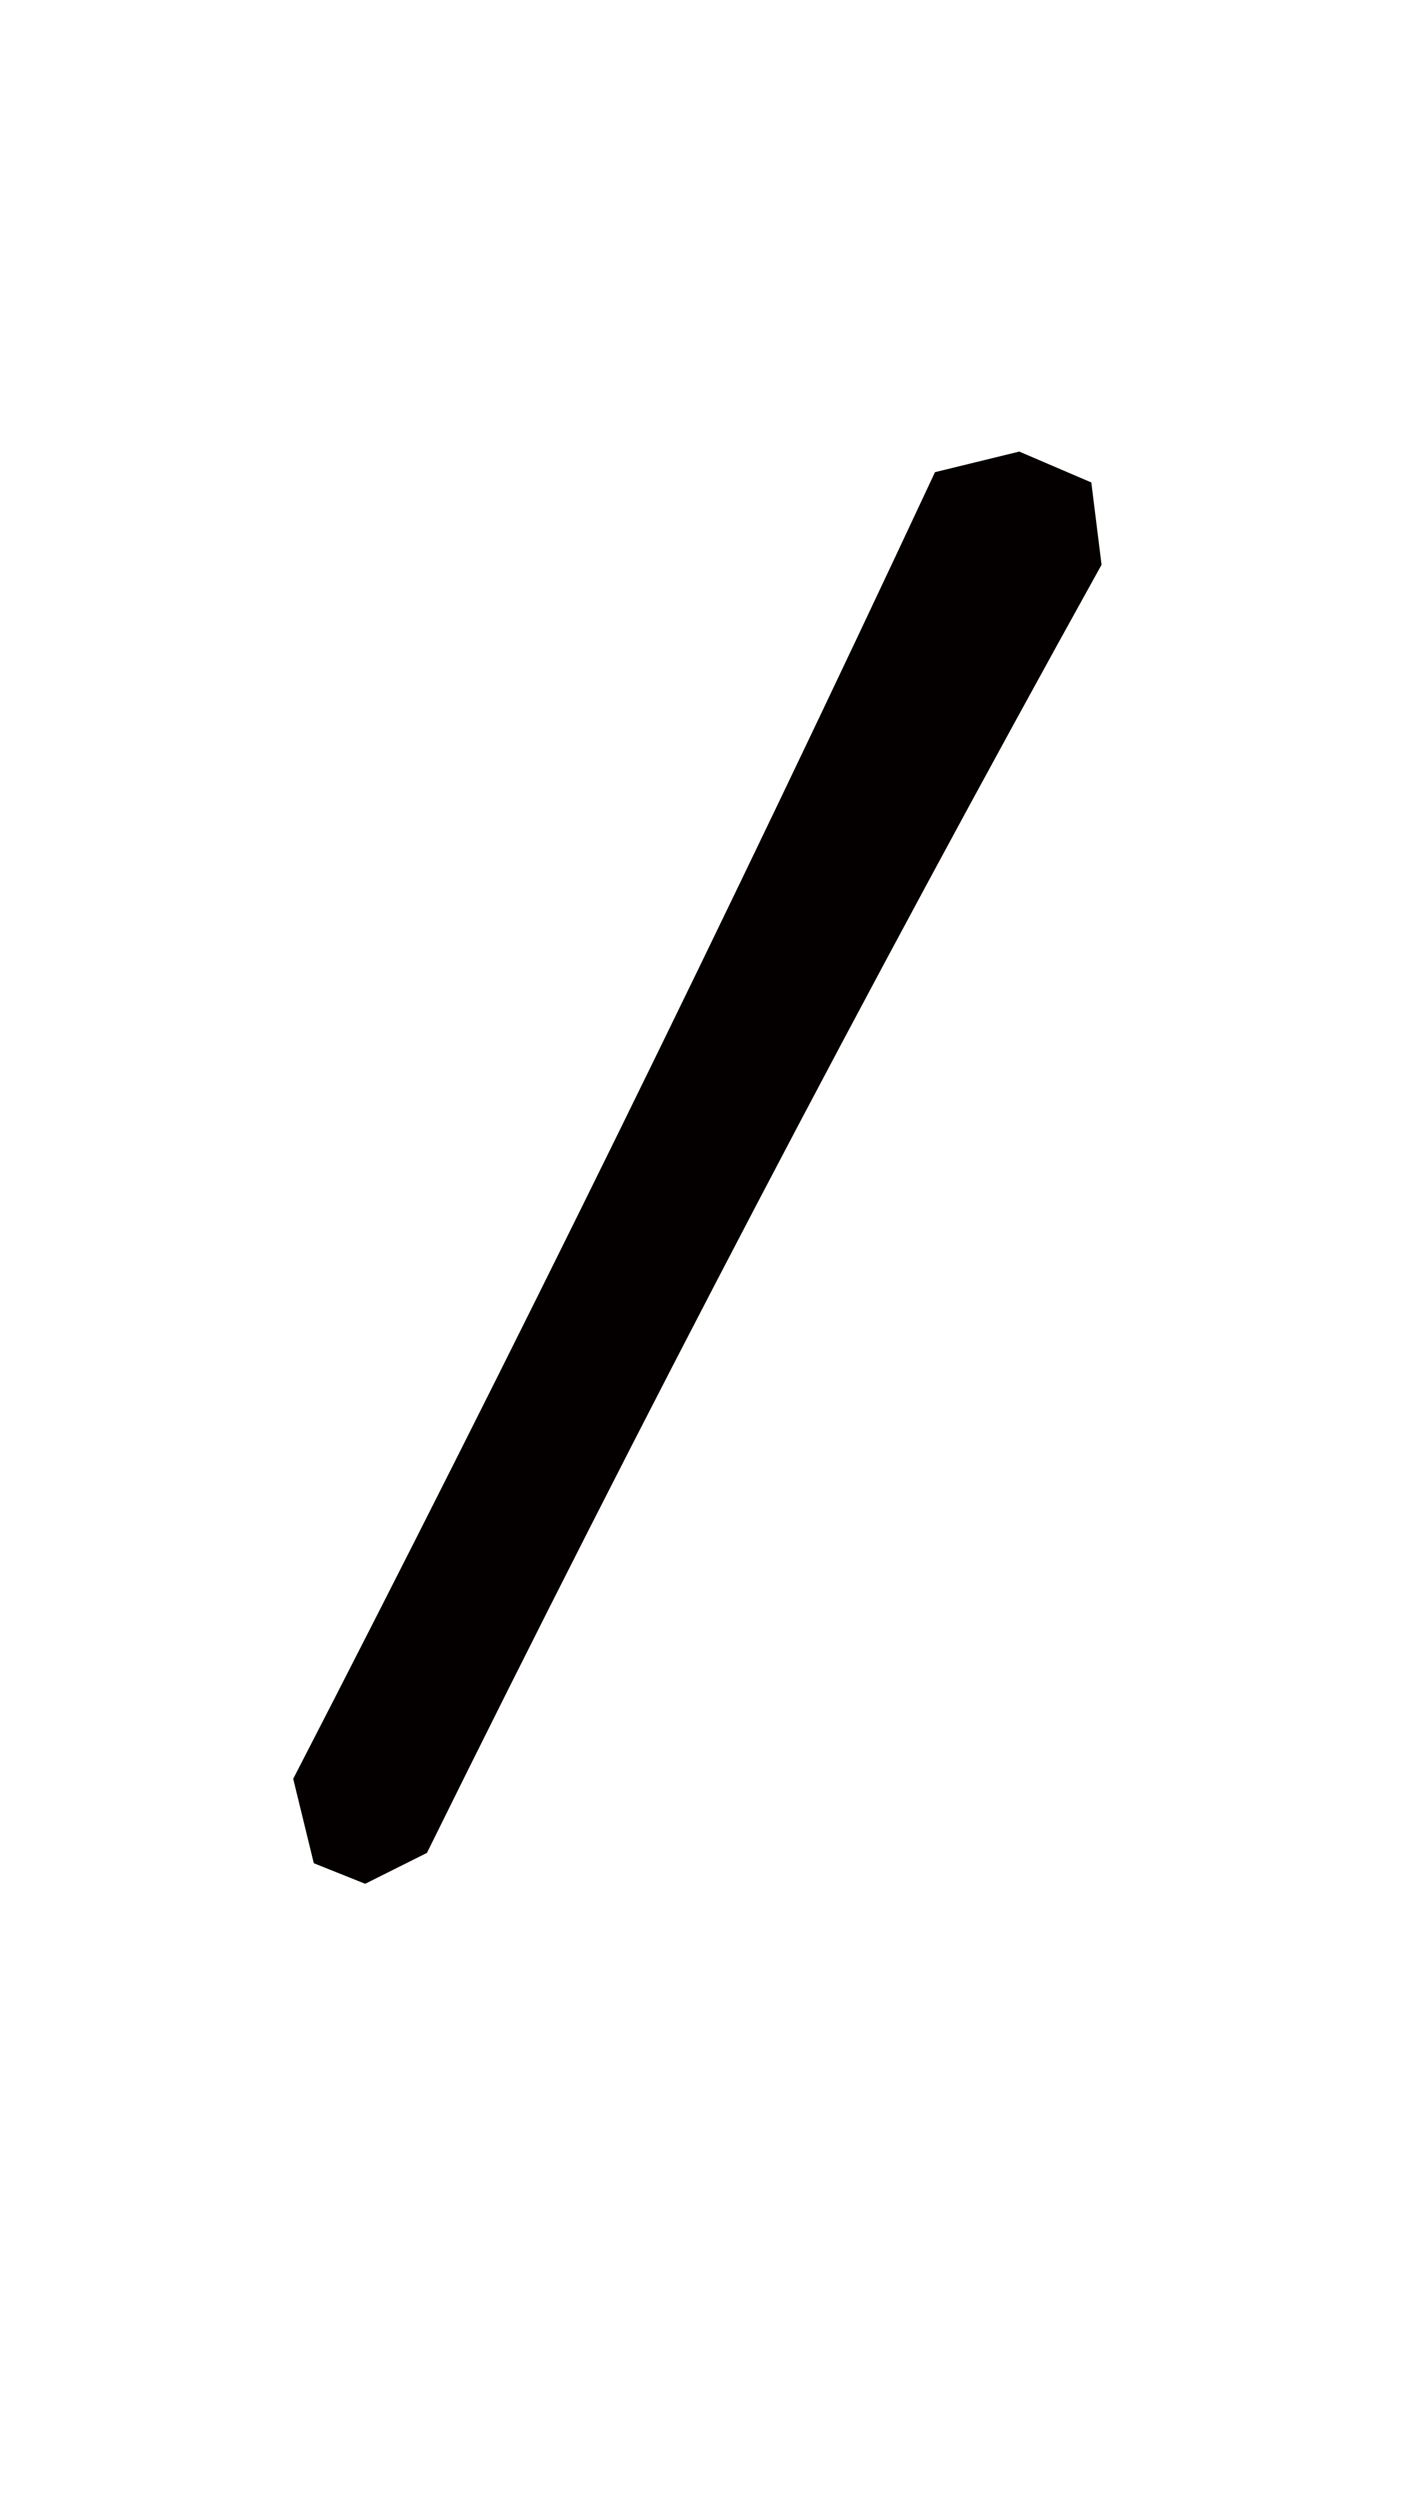 <?xml version="1.0" encoding="utf-8"?>
<!-- Generator: Adobe Illustrator 16.0.0, SVG Export Plug-In . SVG Version: 6.00 Build 0)  -->
<!DOCTYPE svg PUBLIC "-//W3C//DTD SVG 1.1//EN" "http://www.w3.org/Graphics/SVG/1.1/DTD/svg11.dtd">
<svg version="1.1" id="レイヤー_1" xmlns="http://www.w3.org/2000/svg" xmlns:xlink="http://www.w3.org/1999/xlink" x="0px"
	 y="0px" width="40px" height="70px" viewBox="0 0 40 70" enable-background="new 0 0 40 70" xml:space="preserve">
<path fill="#040000" d="M10.229,52.746L8.79,52.17l-0.577-2.363C14.396,37.822,20.39,25.628,26.19,13.221l2.361-0.577l2.018,0.865
	l0.287,2.304c-6.567,11.831-12.868,23.854-18.897,36.068L10.229,52.746z"/>
</svg>
